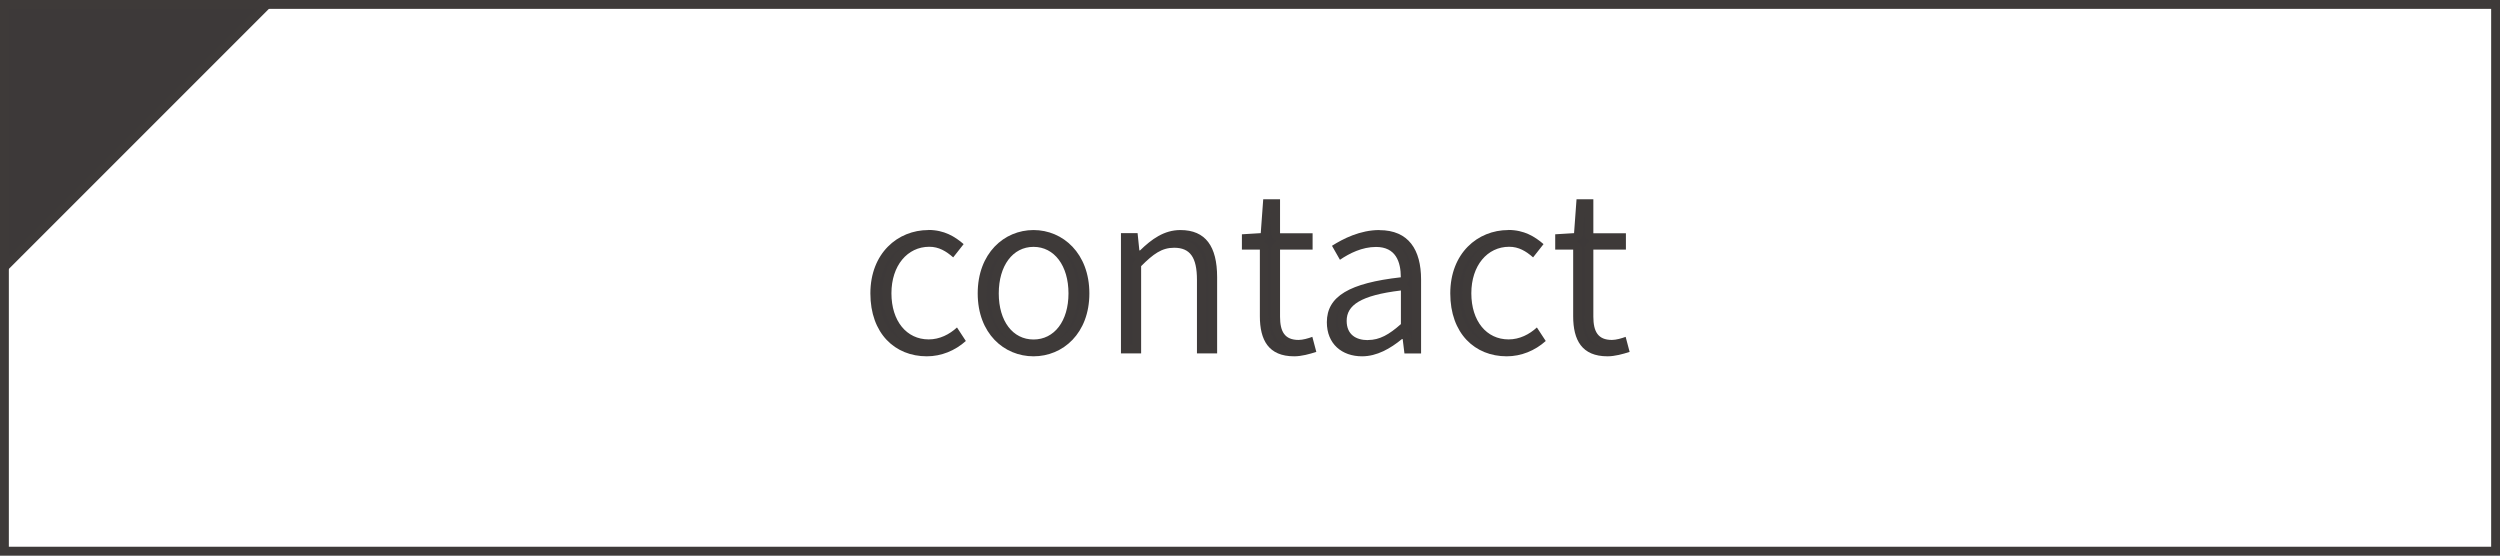 <?xml version="1.0" encoding="UTF-8"?>
<svg id="_レイヤー_2" data-name="レイヤー 2" xmlns="http://www.w3.org/2000/svg" viewBox="0 0 282.55 62.79">
  <rect x="0" y="0" width="282.55" height="62.79" fill="#808080" stroke="none"/>
  <defs>
    <style>
      .cls-1 {
        fill: #3e3a39;
      }

      .cls-1, .cls-2, .cls-3 {
        stroke-width: 0px;
      }

      .cls-2 {
        fill: #fff;
      }

      .cls-3 {
        fill: #3d3939;
      }
    </style>
  </defs>
  <g id="_レイヤー_1-2" data-name="レイヤー 1">
    <g>
      <rect class="cls-2" x=".5" y=".5" width="281.55" height="61.79"/>
      <path class="cls-1" d="M281.55,1v60.79H1V1h280.55M282.55,0H0v62.79h282.55V0h0Z"/>
    </g>
    <g>
      <g>
        <path class="cls-3" d="M104.75,39.77c-3.57,0-5.88-2.59-5.88-6.61,0-4.58,3.14-6.66,6.06-6.66,1.48,0,2.52.58,3.29,1.18l-.56.72c-.66-.51-1.52-.99-2.63-.99-2.81,0-4.78,2.37-4.78,5.76s1.89,5.71,4.71,5.71c1.3,0,2.35-.54,3.09-1.11l.45.69c-1.09.86-2.4,1.32-3.74,1.32Z"/>
        <path class="cls-1" d="M102.87,27.39c-1.89.92-3.12,3.07-3.12,5.77,0,2.95,1.4,5.19,3.55,5.94-2.43-.61-3.93-2.81-3.93-5.94s1.59-5.01,3.5-5.77M104.93,26c-3.48,0-6.56,2.63-6.56,7.16s2.78,7.11,6.38,7.11c1.63,0,3.18-.63,4.41-1.73l-1-1.53c-.85.78-1.95,1.35-3.2,1.35-2.5,0-4.21-2.08-4.21-5.21s1.8-5.26,4.28-5.26c1.08,0,1.9.5,2.7,1.2l1.18-1.5c-.98-.85-2.2-1.6-3.98-1.6h0Z"/>
      </g>
      <g>
        <path class="cls-3" d="M116.81,39.77c-2.8,0-5.81-2.07-5.81-6.61s2.92-6.66,5.81-6.66,5.81,2.29,5.81,6.66-3.01,6.61-5.81,6.61ZM116.81,27.4c-2.65,0-4.43,2.31-4.43,5.76s1.78,5.71,4.43,5.71,4.46-2.29,4.46-5.71-1.83-5.76-4.46-5.76Z"/>
        <path class="cls-1" d="M114.39,27.61c-1.54,1.01-2.5,3.02-2.5,5.55s.85,4.35,2.27,5.37c-1.5-.9-2.65-2.66-2.65-5.37,0-2.87,1.27-4.68,2.88-5.55M119.31,27.65c1.58.88,2.81,2.68,2.81,5.51s-1.23,4.59-2.8,5.46c1.51-1.01,2.45-2.98,2.45-5.46s-.94-4.49-2.46-5.51M116.81,26c-3.33,0-6.31,2.63-6.31,7.16s2.98,7.11,6.31,7.11,6.31-2.6,6.31-7.11-2.98-7.16-6.31-7.16h0ZM116.81,38.37c-2.35,0-3.93-2.08-3.93-5.21s1.58-5.26,3.93-5.26,3.95,2.13,3.95,5.26-1.6,5.21-3.95,5.21h0Z"/>
      </g>
      <g>
        <path class="cls-3" d="M135.78,39.44v-7.81c0-1.77-.32-4.13-3.08-4.13-1.56,0-2.64.78-4.08,2.22-.09.09-.15.22-.15.35v9.36h-1.28v-12.59h.93l.15,1.5c.03.25.24.45.5.45.13,0,.33-.05.42-.14,1.14-1.12,2.44-2.16,4.21-2.16,1.57,0,3.66.5,3.66,4.83v8.11h-1.28Z"/>
        <path class="cls-1" d="M133.41,27c1.56,0,3.15.51,3.15,4.33v7.61h-.28v-7.31c0-1.11,0-4.39-3.22-4.62.11,0,.23-.01.35-.01M127.7,27.6l.08.81c.04.38.29.69.63.83-.05.05-.09.09-.14.14-.19.19-.29.44-.29.71v8.86h-.28v-11.34M133.41,26c-1.85,0-3.25,1.03-4.56,2.3h-.08l-.2-1.95h-1.88v13.59h2.28v-9.86c1.38-1.38,2.33-2.08,3.73-2.08,1.8,0,2.58,1.08,2.58,3.63v8.31h2.28v-8.61c0-3.48-1.3-5.33-4.15-5.33h0Z"/>
      </g>
      <g>
        <path class="cls-3" d="M146.27,39.77c-2.34,0-3.38-1.24-3.38-4.03v-7.53c0-.28-.22-.5-.5-.5h-1.53v-.76l1.66-.1c.25-.01.45-.21.47-.46l.24-3.36h.94v3.33c0,.28.22.5.5.5h3.18v.85h-3.18c-.28,0-.5.22-.5.5v7.58c0,.77,0,3.13,2.6,3.13.41,0,.86-.1,1.21-.21l.19.72c-.6.18-1.28.34-1.9.34Z"/>
        <path class="cls-1" d="M143.67,23.92v2.43c0,.42.26.78.62.93-.37.15-.62.51-.62.93v7.58c0,2.14.86,3.08,1.87,3.43-1.19-.17-2.15-.9-2.15-3.48v-7.53c0-.4-.24-.75-.58-.91.37-.13.64-.47.67-.87l.18-2.51M144.67,22.52h-1.9l-.28,3.83-2.13.13v1.73h2.03v7.53c0,2.7.98,4.53,3.88,4.53.83,0,1.73-.25,2.5-.5l-.45-1.7c-.45.17-1.08.35-1.55.35-1.58,0-2.1-.95-2.1-2.63v-7.58h3.68v-1.85h-3.68v-3.83h0Z"/>
      </g>
      <g>
        <path class="cls-3" d="M153.95,39.77c-2.15,0-3.48-1.29-3.48-3.35,0-2.59,2.37-3.96,7.92-4.58.25-.03.44-.24.44-.5,0-2.53-1.17-3.93-3.3-3.93-1.24,0-2.55.42-3.91,1.25l-.4-.7c1.62-.96,3.19-1.45,4.68-1.45,2.79,0,4.21,1.71,4.21,5.08v7.86h-.94l-.15-1.19c-.03-.25-.24-.44-.5-.44-.12,0-.3.04-.39.11-1.5,1.24-2.87,1.84-4.19,1.84ZM158.27,32.34c-4.61.55-6.57,1.73-6.57,3.93,0,1.68,1.08,2.68,2.9,2.68,1.57,0,2.76-.77,4.06-1.93.11-.09.17-.23.17-.37v-3.8c0-.14-.06-.28-.17-.37-.09-.08-.21-.13-.33-.13-.02,0-.04,0-.06,0Z"/>
        <path class="cls-1" d="M156.67,27.04c1.18.16,2.94.91,2.94,4.54v7.3l-.08-.69c-.04-.35-.26-.64-.56-.78.01,0,.02-.02.03-.03.21-.19.34-.46.34-.75v-3.8c0-.29-.12-.56-.34-.75,0,0,0,0,0,0,.21-.18.34-.45.34-.75,0-2.34-.95-3.85-2.66-4.29M151.67,34.53c-.3.48-.47,1.05-.47,1.73,0,1.42.69,2.46,1.87,2.91-1.33-.29-2.1-1.28-2.1-2.76,0-.63.14-1.28.7-1.88M155.9,26c-2.18,0-4.1.98-5.36,1.78l.9,1.58c1.08-.73,2.5-1.45,4.08-1.45,2.23,0,2.8,1.68,2.8,3.43-5.78.65-8.36,2.13-8.36,5.08,0,2.45,1.7,3.85,3.98,3.85,1.68,0,3.2-.88,4.51-1.95h.08l.2,1.63h1.88v-8.36c0-3.35-1.4-5.58-4.71-5.58h0ZM154.6,38.44c-1.35,0-2.4-.63-2.4-2.18,0-1.75,1.55-2.88,6.13-3.43v3.8c-1.33,1.18-2.4,1.8-3.73,1.8h0Z"/>
      </g>
      <g>
        <path class="cls-3" d="M170.29,39.77c-3.57,0-5.88-2.59-5.88-6.61,0-4.58,3.14-6.66,6.06-6.66,1.48,0,2.52.58,3.29,1.18l-.56.72c-.66-.51-1.52-.99-2.63-.99-2.81,0-4.78,2.37-4.78,5.76s1.89,5.71,4.71,5.71c1.3,0,2.35-.54,3.09-1.11l.45.69c-1.09.86-2.4,1.32-3.74,1.32Z"/>
        <path class="cls-1" d="M168.41,27.39c-1.89.92-3.12,3.07-3.12,5.77,0,2.95,1.4,5.19,3.55,5.94-2.43-.61-3.93-2.81-3.93-5.94s1.59-5.01,3.5-5.77M170.47,26c-3.48,0-6.56,2.63-6.56,7.16s2.78,7.11,6.38,7.11c1.63,0,3.18-.63,4.41-1.73l-1-1.53c-.85.78-1.95,1.35-3.2,1.35-2.5,0-4.21-2.08-4.21-5.21s1.8-5.26,4.28-5.26c1.08,0,1.9.5,2.7,1.2l1.18-1.5c-.98-.85-2.2-1.6-3.98-1.6h0Z"/>
      </g>
      <g>
        <path class="cls-3" d="M181.68,39.77c-2.34,0-3.38-1.24-3.38-4.03v-7.53c0-.28-.22-.5-.5-.5h-1.53v-.76l1.66-.1c.25-.01.45-.21.47-.46l.24-3.36h.94v3.33c0,.28.22.5.5.5h3.18v.85h-3.18c-.28,0-.5.22-.5.5v7.58c0,.77,0,3.13,2.6,3.13.41,0,.86-.1,1.21-.21l.19.72c-.6.18-1.28.34-1.9.34Z"/>
        <path class="cls-1" d="M179.08,23.92v2.43c0,.42.26.78.62.93-.37.15-.62.51-.62.93v7.58c0,2.14.86,3.08,1.87,3.43-1.19-.17-2.15-.9-2.15-3.48v-7.53c0-.4-.24-.75-.58-.91.37-.13.64-.47.67-.87l.18-2.51M180.08,22.52h-1.9l-.28,3.83-2.13.13v1.73h2.03v7.53c0,2.7.98,4.53,3.88,4.53.83,0,1.73-.25,2.5-.5l-.45-1.7c-.45.17-1.08.35-1.55.35-1.58,0-2.1-.95-2.1-2.63v-7.58h3.68v-1.85h-3.68v-3.83h0Z"/>
      </g>
    </g>
    <g>
      <polygon class="cls-3" points=".5 .5 30.19 .5 .5 30.19 .5 .5"/>
      <path class="cls-1" d="M28.98,1L1,28.98V1h27.98M31.39,0H0v31.39L31.39,0h0Z"/>
    </g>
  </g>
</svg>